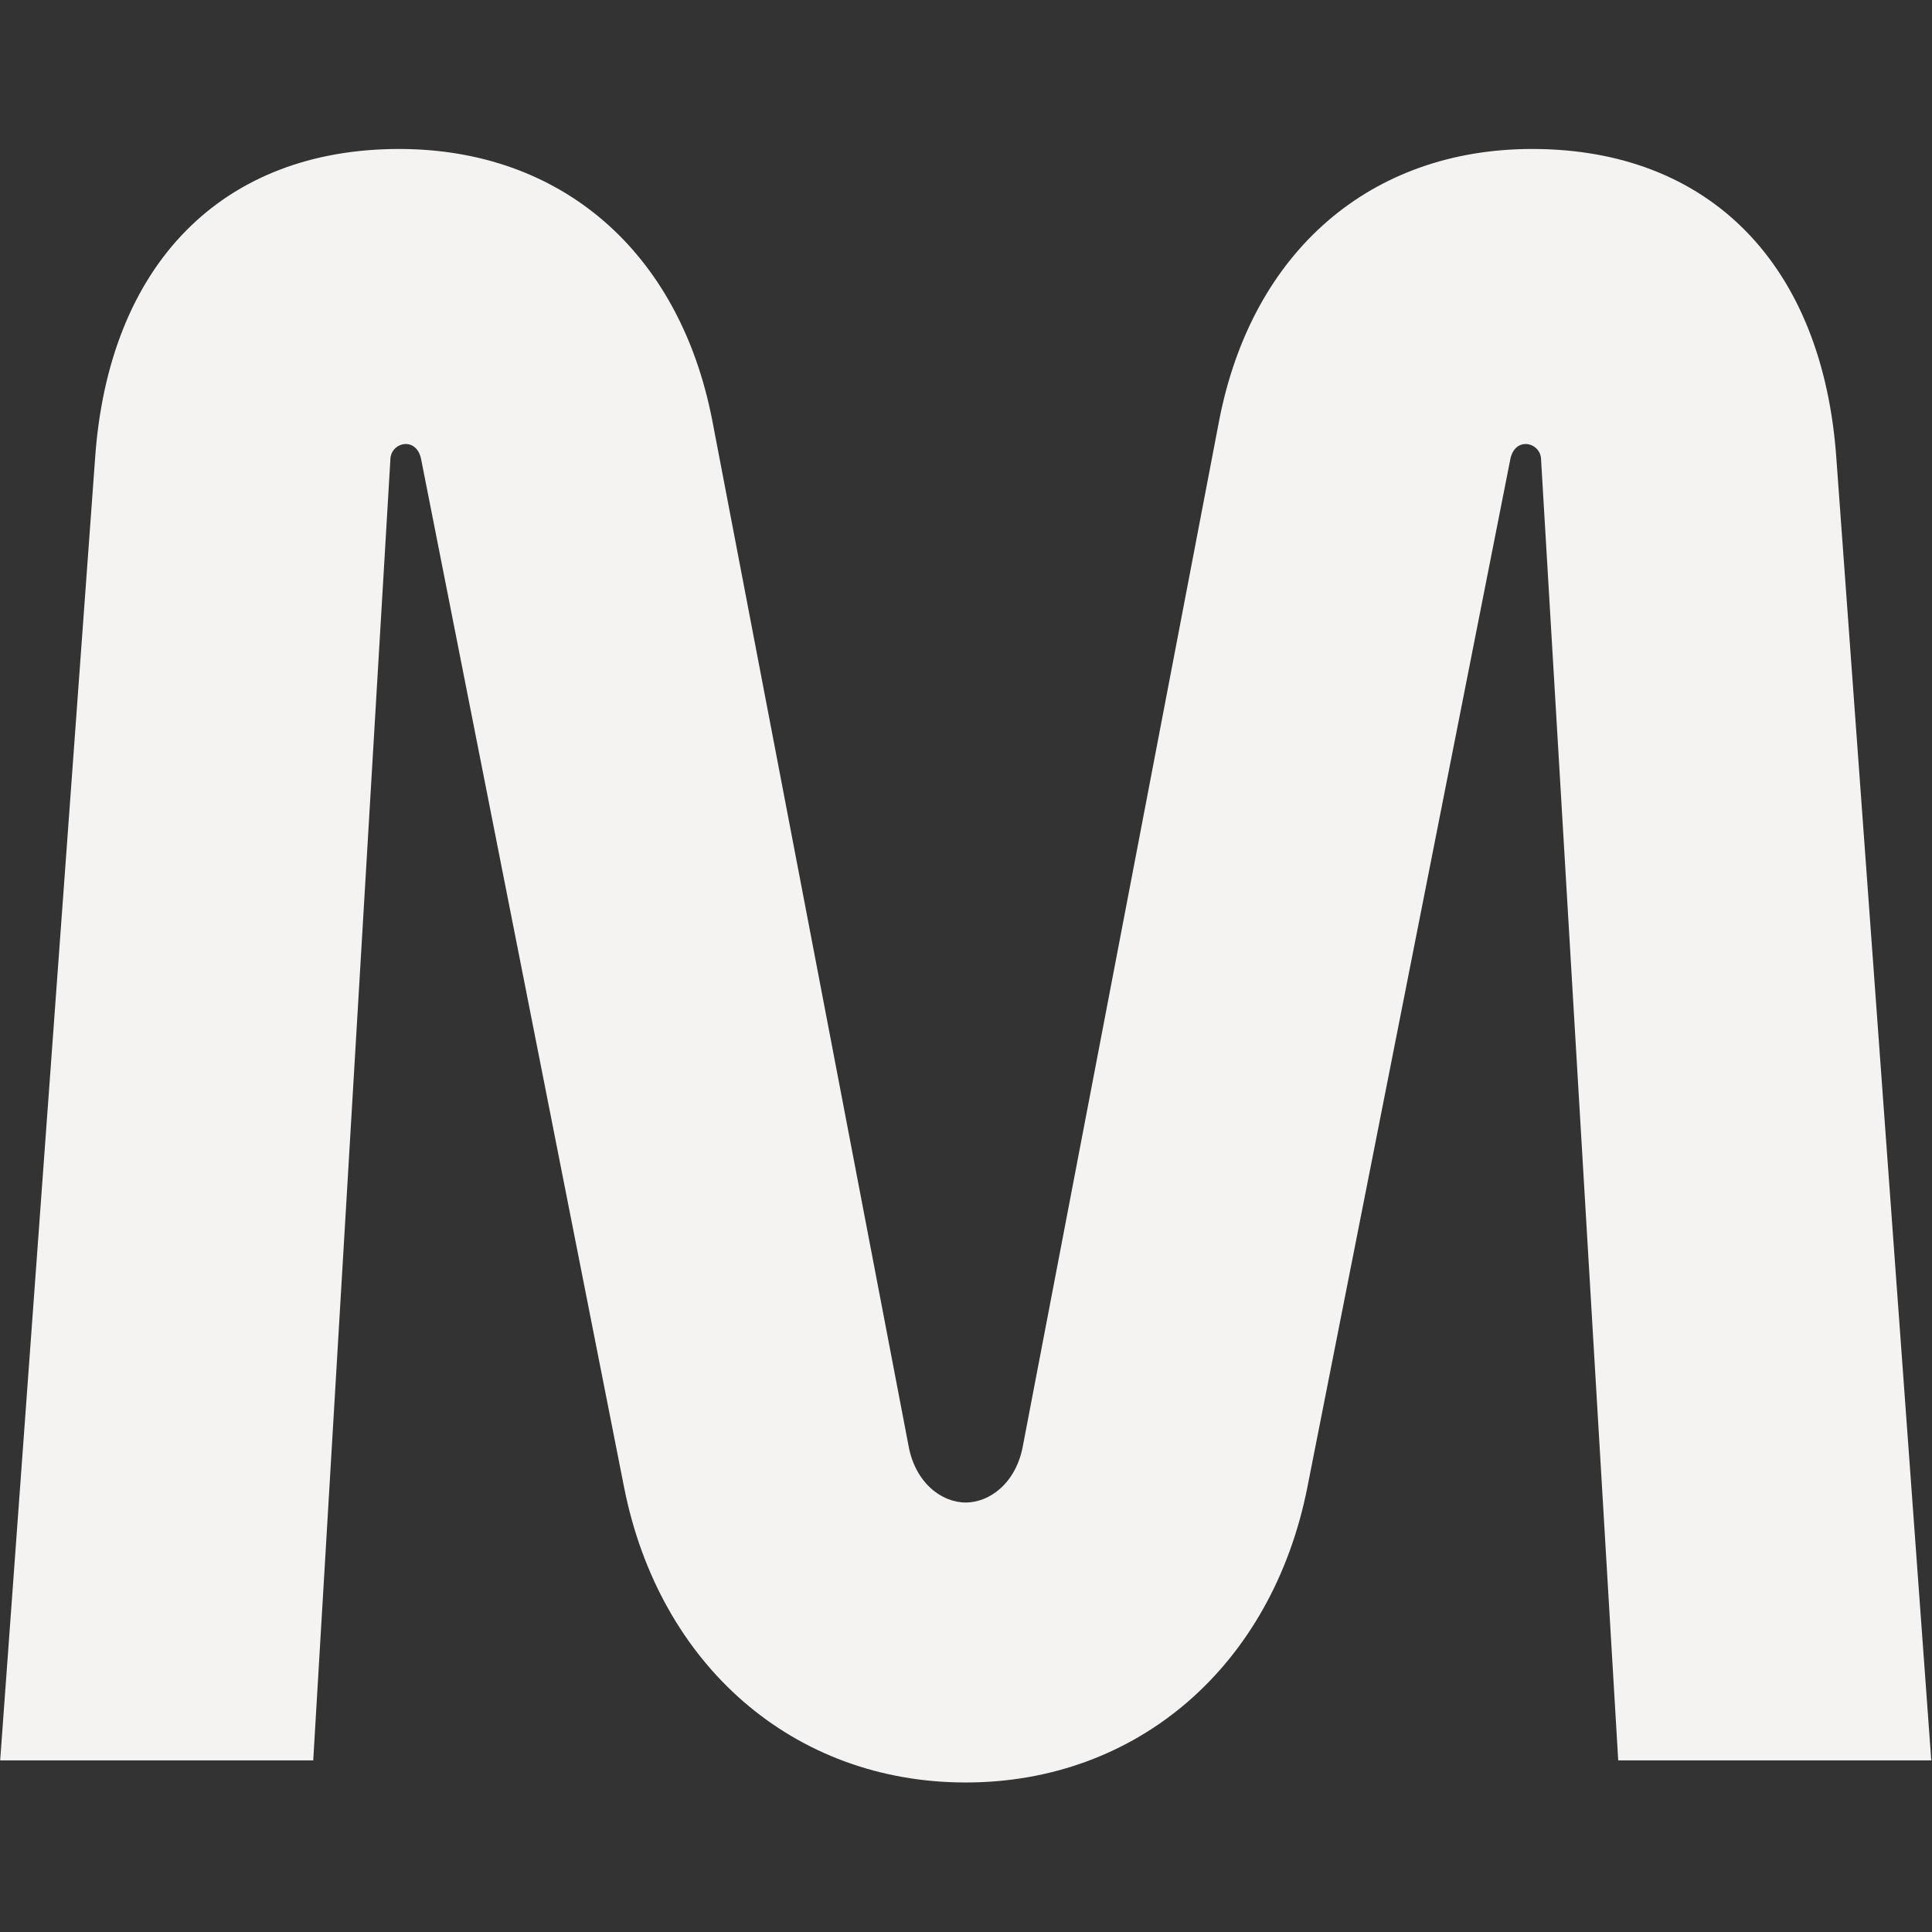 <svg width="56" height="56" viewBox="0 0 56 56" fill="none" xmlns="http://www.w3.org/2000/svg">
<rect x="0" y="0" width="56" height="56" fill="#333333" stroke="none"/>
<path d="M11.315 13.328L9.079 51.026H0.005L2.753 13.328C3.136 7.641 6.459 4.318 11.571 4.318C16.235 4.318 19.686 7.258 20.644 12.178L26.331 41.889C26.522 42.976 27.289 43.551 27.992 43.551C28.695 43.551 29.462 42.975 29.653 41.889L35.34 12.178C36.298 7.258 39.749 4.318 44.413 4.318C49.525 4.318 52.848 7.641 53.231 13.328L55.979 51.026H46.905L44.669 13.328C44.669 12.817 43.902 12.625 43.774 13.328L37.896 43.103C36.874 48.279 32.976 51.666 27.992 51.666C23.008 51.666 19.11 48.279 18.088 43.103L12.21 13.328C12.082 12.625 11.315 12.817 11.315 13.328Z" fill="#F4F3F1"/>
</svg>
